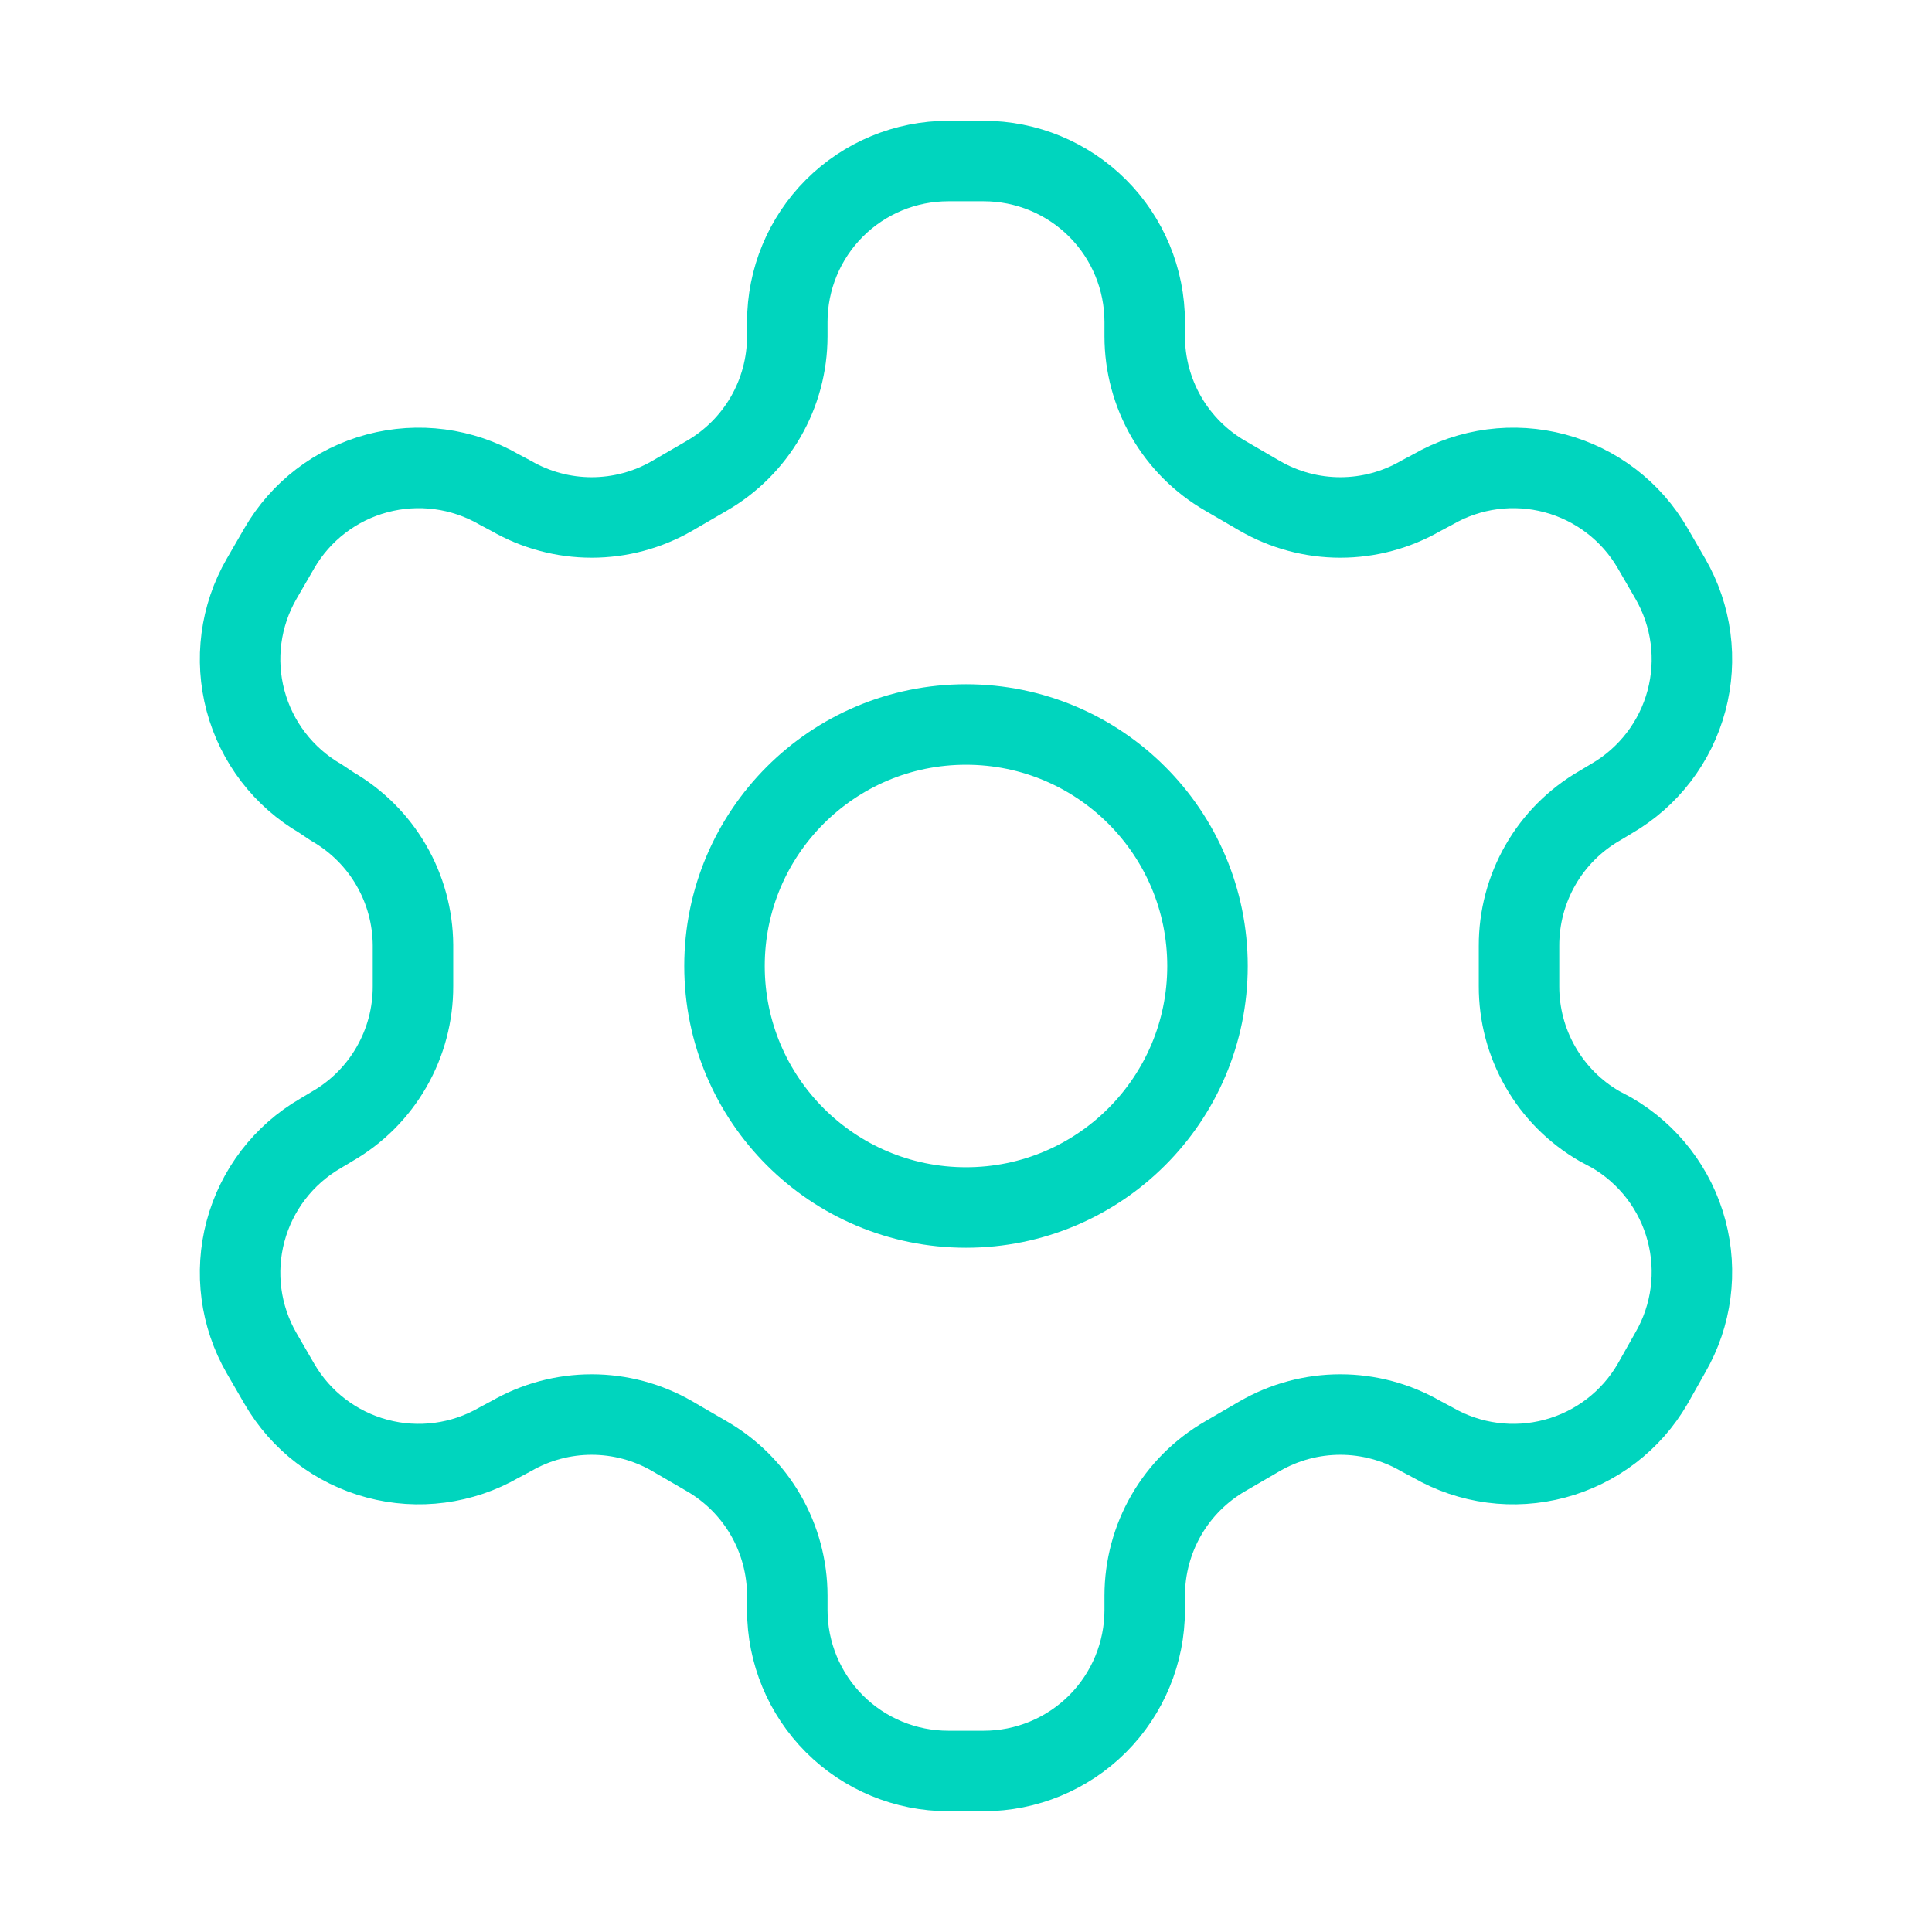 <svg width="50" height="50" viewBox="0 0 50 50" fill="none" xmlns="http://www.w3.org/2000/svg">
<path d="M25.458 4.167H24.542C23.437 4.167 22.377 4.606 21.595 5.387C20.814 6.168 20.375 7.228 20.375 8.333V8.708C20.374 9.439 20.181 10.157 19.816 10.789C19.45 11.422 18.924 11.947 18.292 12.312L17.396 12.833C16.762 13.199 16.044 13.392 15.312 13.392C14.581 13.392 13.863 13.199 13.229 12.833L12.917 12.667C11.961 12.115 10.825 11.966 9.758 12.251C8.692 12.536 7.782 13.232 7.229 14.188L6.771 14.979C6.219 15.935 6.07 17.071 6.355 18.137C6.64 19.204 7.337 20.113 8.292 20.667L8.604 20.875C9.234 21.239 9.758 21.761 10.123 22.389C10.489 23.018 10.683 23.731 10.688 24.458V25.521C10.69 26.255 10.499 26.977 10.133 27.613C9.768 28.25 9.24 28.779 8.604 29.146L8.292 29.333C7.337 29.887 6.64 30.796 6.355 31.863C6.07 32.929 6.219 34.065 6.771 35.021L7.229 35.812C7.782 36.768 8.692 37.464 9.758 37.749C10.825 38.035 11.961 37.885 12.917 37.333L13.229 37.167C13.863 36.801 14.581 36.608 15.312 36.608C16.044 36.608 16.762 36.801 17.396 37.167L18.292 37.688C18.924 38.053 19.45 38.578 19.816 39.211C20.181 39.843 20.374 40.561 20.375 41.292V41.667C20.375 42.772 20.814 43.831 21.595 44.613C22.377 45.394 23.437 45.833 24.542 45.833H25.458C26.563 45.833 27.623 45.394 28.405 44.613C29.186 43.831 29.625 42.772 29.625 41.667V41.292C29.626 40.561 29.819 39.843 30.184 39.211C30.55 38.578 31.076 38.053 31.708 37.688L32.604 37.167C33.238 36.801 33.956 36.608 34.688 36.608C35.419 36.608 36.137 36.801 36.771 37.167L37.083 37.333C38.039 37.885 39.175 38.035 40.242 37.749C41.308 37.464 42.218 36.768 42.771 35.812L43.229 35C43.781 34.044 43.93 32.908 43.645 31.842C43.36 30.775 42.663 29.866 41.708 29.312L41.396 29.146C40.76 28.779 40.232 28.25 39.867 27.613C39.501 26.977 39.31 26.255 39.312 25.521V24.479C39.31 23.745 39.501 23.023 39.867 22.386C40.232 21.75 40.76 21.221 41.396 20.854L41.708 20.667C42.663 20.113 43.36 19.204 43.645 18.137C43.93 17.071 43.781 15.935 43.229 14.979L42.771 14.188C42.218 13.232 41.308 12.536 40.242 12.251C39.175 11.966 38.039 12.115 37.083 12.667L36.771 12.833C36.137 13.199 35.419 13.392 34.688 13.392C33.956 13.392 33.238 13.199 32.604 12.833L31.708 12.312C31.076 11.947 30.55 11.422 30.184 10.789C29.819 10.157 29.626 9.439 29.625 8.708V8.333C29.625 7.228 29.186 6.168 28.405 5.387C27.623 4.606 26.563 4.167 25.458 4.167Z" stroke="#00D5BE" stroke-width="2.083" stroke-linecap="round" stroke-linejoin="round"/>
<path d="M25 31.25C28.452 31.25 31.25 28.452 31.25 25C31.25 21.548 28.452 18.75 25 18.75C21.548 18.75 18.75 21.548 18.75 25C18.75 28.452 21.548 31.25 25 31.25Z" stroke="#00D5BE" stroke-width="2.083" stroke-linecap="round" stroke-linejoin="round"/>
</svg>
